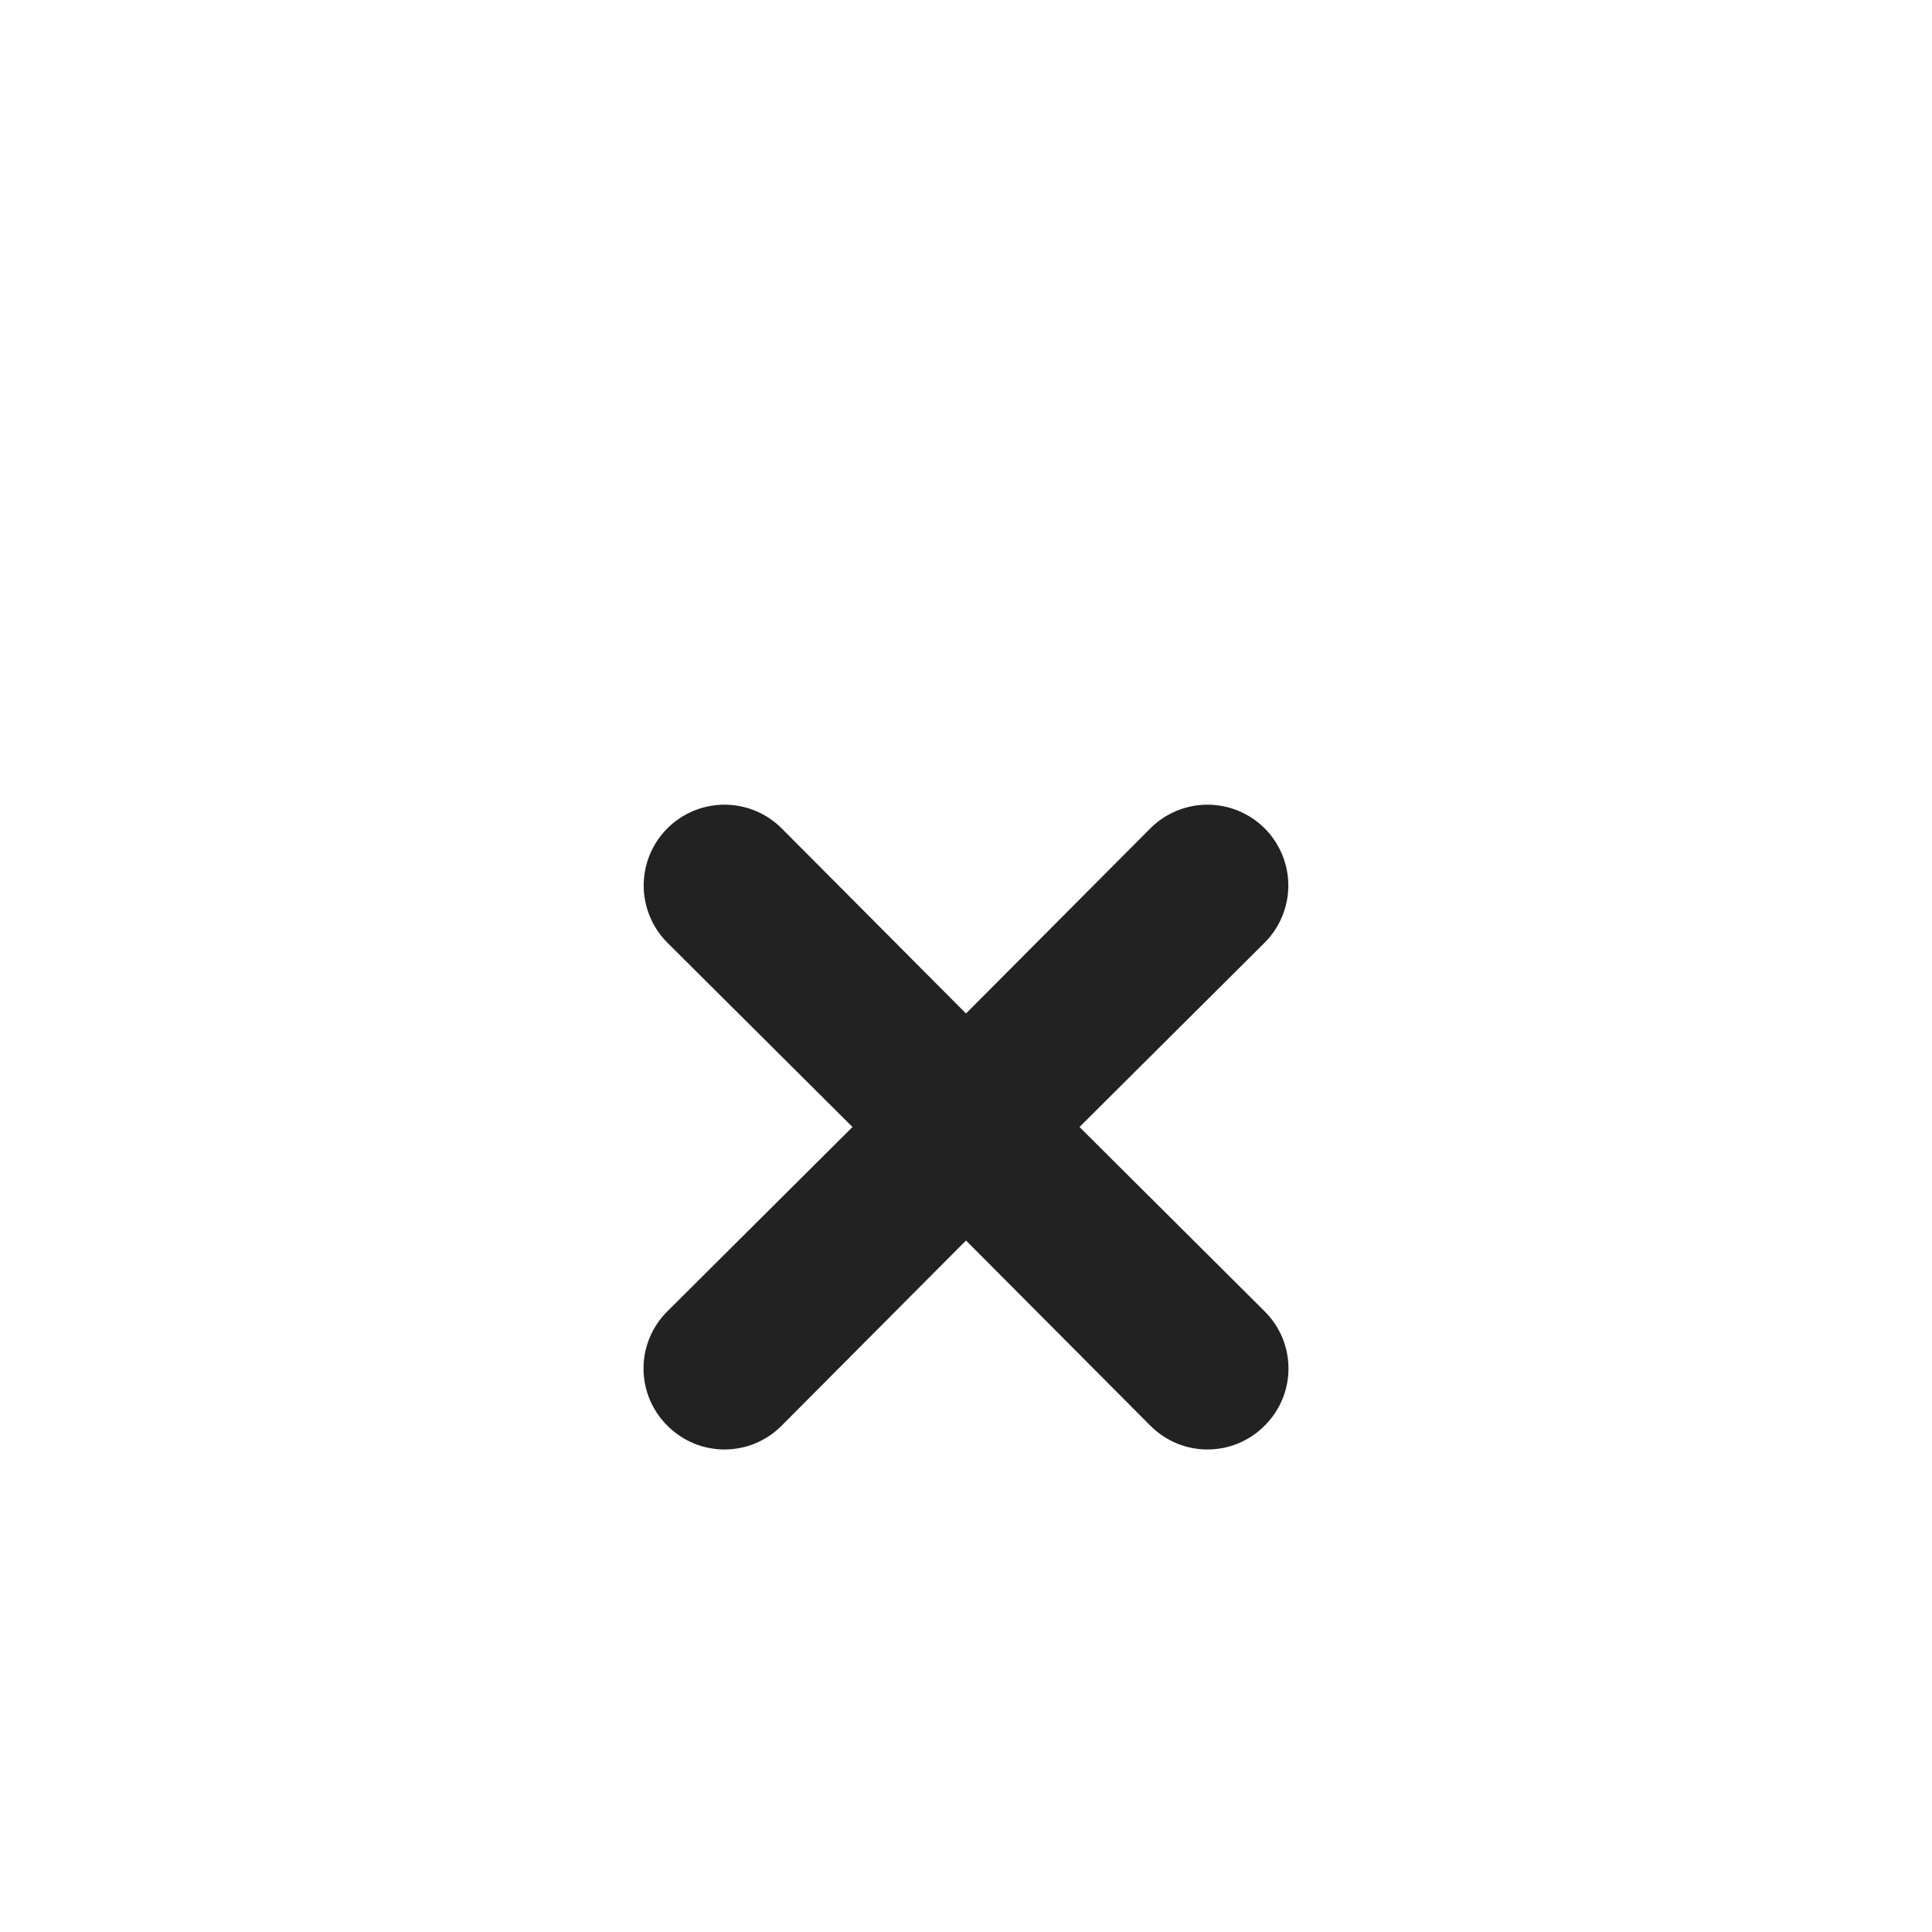 <svg width="24" height="24" viewBox="0 0 24 24" fill="none" xmlns="http://www.w3.org/2000/svg">
<g id="Frame">
<path id="Vector" d="M15.71 17.71C15.804 17.617 15.878 17.506 15.929 17.385C15.98 17.263 16.006 17.132 16.006 17C16.006 16.868 15.98 16.737 15.929 16.615C15.878 16.494 15.804 16.383 15.71 16.29L13.41 14L15.71 11.71C15.898 11.522 16.004 11.266 16.004 11C16.004 10.734 15.898 10.478 15.71 10.29C15.522 10.102 15.266 9.996 15 9.996C14.734 9.996 14.478 10.102 14.29 10.29L12 12.59L9.71 10.29C9.522 10.102 9.266 9.996 9 9.996C8.734 9.996 8.478 10.102 8.29 10.29C8.102 10.478 7.996 10.734 7.996 11C7.996 11.266 8.102 11.522 8.29 11.71L10.59 14L8.29 16.29C8.196 16.383 8.122 16.494 8.071 16.615C8.02 16.737 7.994 16.868 7.994 17C7.994 17.132 8.02 17.263 8.071 17.385C8.122 17.506 8.196 17.617 8.29 17.71C8.383 17.804 8.494 17.878 8.615 17.929C8.737 17.98 8.868 18.006 9 18.006C9.132 18.006 9.263 17.98 9.385 17.929C9.506 17.878 9.617 17.804 9.71 17.71L12 15.41L14.29 17.71C14.383 17.804 14.494 17.878 14.615 17.929C14.737 17.98 14.868 18.006 15 18.006C15.132 18.006 15.263 17.98 15.385 17.929C15.506 17.878 15.617 17.804 15.71 17.71Z" fill="#222222"/>
</g>
</svg>
